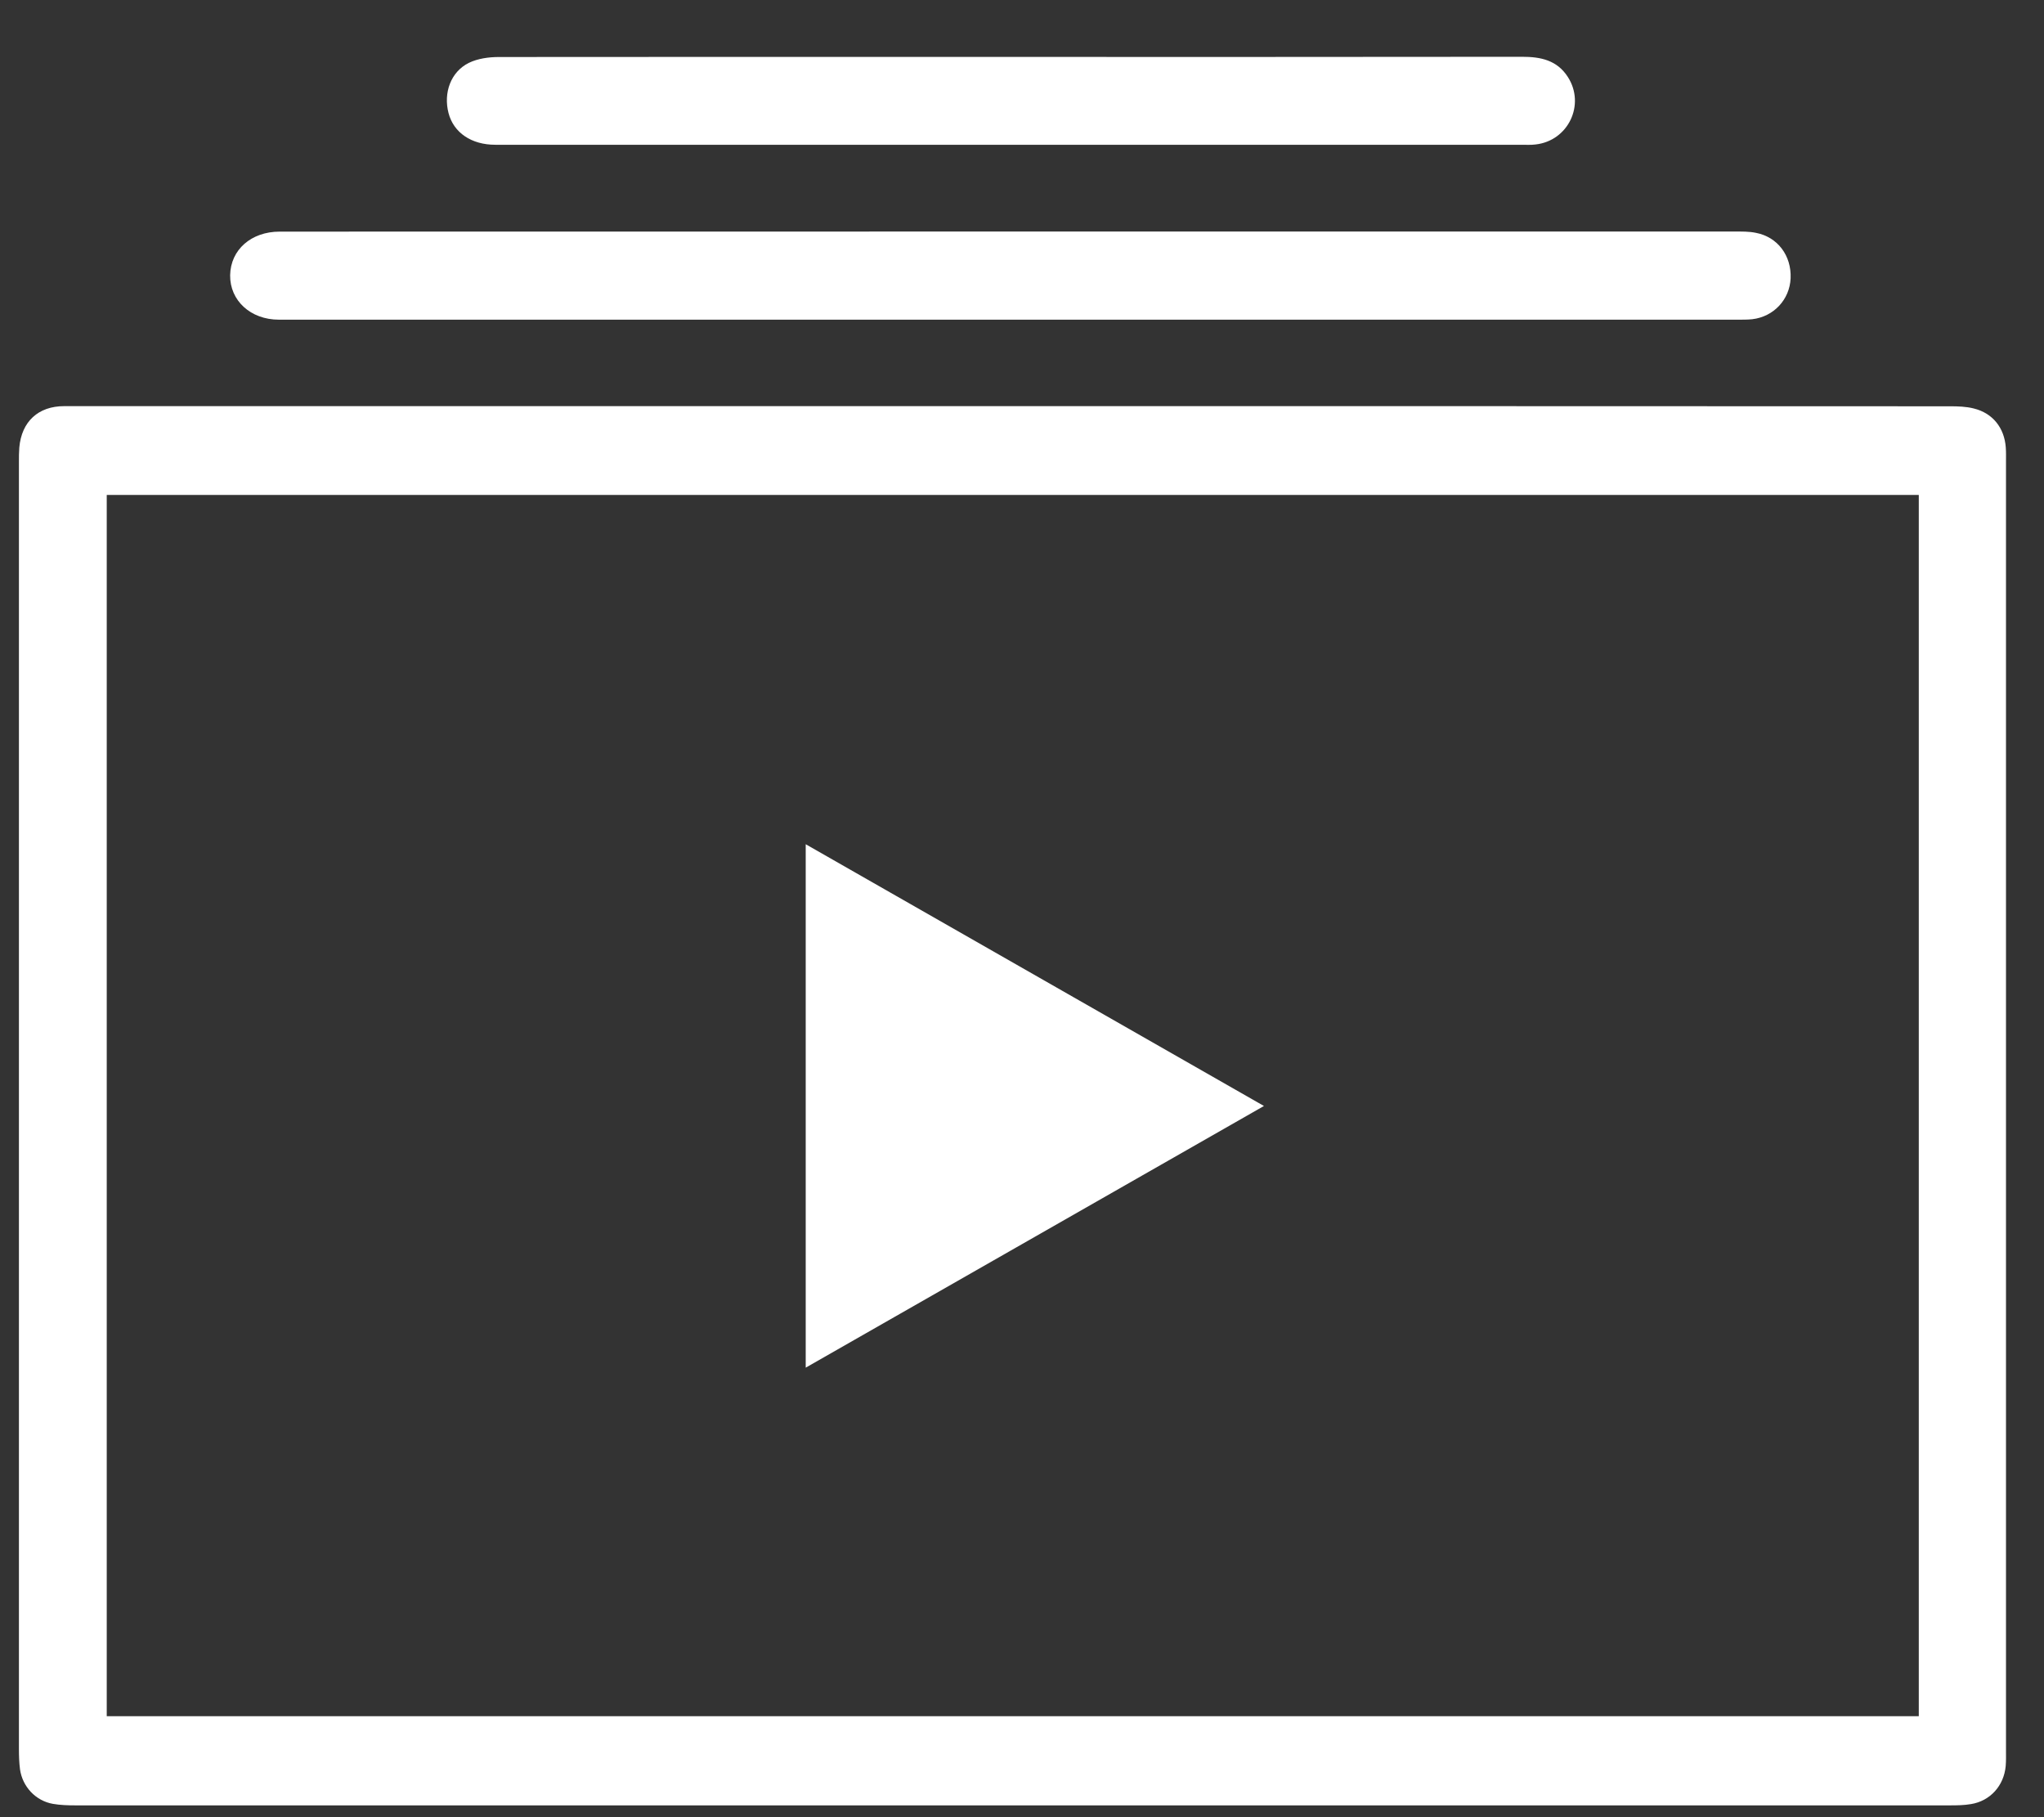 <svg width="27" height="24" viewBox="0 0 27 24" fill="none" xmlns="http://www.w3.org/2000/svg">
<rect x="0" y="0" width="27" height="24" fill="#333333" stroke="none"/>
<path d="M13.359 5.364C17.492 5.364 21.625 5.364 25.758 5.366C25.863 5.366 25.972 5.369 26.073 5.395C26.323 5.457 26.476 5.65 26.495 5.908C26.5 5.971 26.498 6.034 26.498 6.096C26.498 11.769 26.498 17.444 26.498 23.117C26.498 23.187 26.5 23.256 26.494 23.326C26.47 23.585 26.289 23.786 26.036 23.827C25.944 23.843 25.85 23.844 25.757 23.844C17.503 23.844 9.25 23.844 0.996 23.844C0.897 23.844 0.796 23.841 0.699 23.824C0.471 23.784 0.296 23.597 0.264 23.366C0.253 23.279 0.25 23.19 0.25 23.102C0.25 17.435 0.25 11.766 0.25 6.099C0.25 6.036 0.25 5.972 0.255 5.911C0.285 5.568 0.505 5.364 0.848 5.364C2.195 5.363 3.541 5.364 4.887 5.364C7.711 5.364 10.535 5.364 13.359 5.364ZM1.41 6.537C1.41 11.928 1.41 17.3 1.41 22.666C9.399 22.666 17.373 22.666 25.346 22.666C25.346 17.282 25.346 11.914 25.346 6.537C17.363 6.537 9.392 6.537 1.41 6.537Z" fill="white"/>
<path d="M13.361 3.058C16.545 3.058 19.729 3.058 22.914 3.058C23.008 3.058 23.102 3.056 23.194 3.075C23.482 3.13 23.665 3.376 23.653 3.675C23.641 3.956 23.43 4.183 23.146 4.216C23.079 4.223 23.009 4.222 22.94 4.222C16.522 4.222 10.103 4.222 3.684 4.222C3.31 4.222 3.036 3.97 3.04 3.635C3.046 3.299 3.317 3.059 3.695 3.059C6.917 3.058 10.138 3.058 13.361 3.058Z" fill="white"/>
<path d="M13.338 0.752C15.594 0.752 17.85 0.753 20.107 0.75C20.352 0.75 20.568 0.795 20.71 1.016C20.945 1.381 20.716 1.86 20.284 1.908C20.223 1.916 20.159 1.912 20.098 1.912C15.58 1.912 11.06 1.912 6.542 1.912C6.227 1.912 5.992 1.752 5.925 1.494C5.855 1.227 5.954 0.948 6.194 0.83C6.311 0.773 6.456 0.753 6.589 0.753C8.838 0.75 11.088 0.752 13.338 0.752Z" fill="white"/>
<path d="M16.696 14.607C14.661 15.768 12.664 16.908 10.643 18.063C10.643 15.749 10.643 13.467 10.643 11.15C12.658 12.3 14.659 13.444 16.696 14.607Z" fill="white"/>
</svg>
